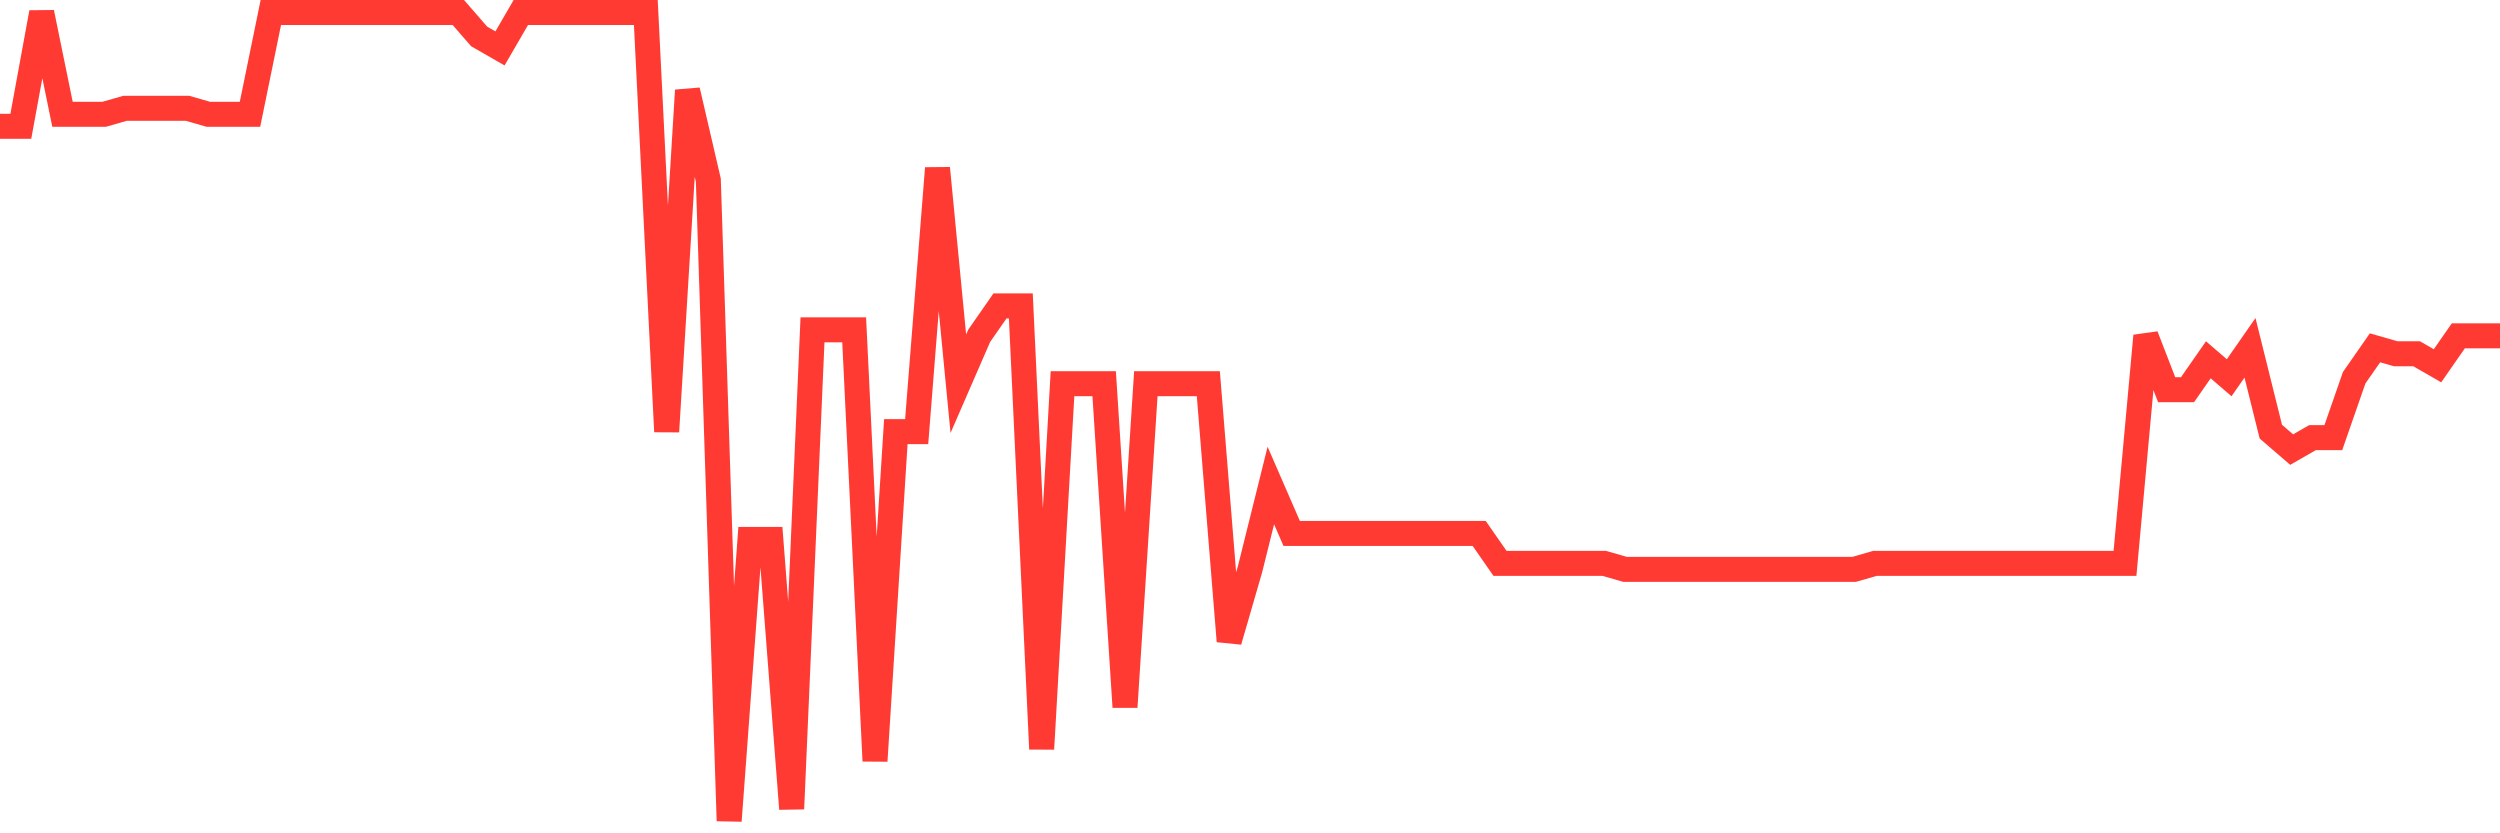 <svg
  xmlns="http://www.w3.org/2000/svg"
  xmlns:xlink="http://www.w3.org/1999/xlink"
  width="120"
  height="40"
  viewBox="0 0 120 40"
  preserveAspectRatio="none"
>
  <polyline
    points="0,6.061 1,6.061 2,0.6 3,5.486 4,5.486 5,5.486 6,5.199 7,5.199 8,5.199 9,5.199 10,5.486 11,5.486 12,5.486 13,0.6 14,0.6 15,0.6 16,0.6 17,0.6 18,0.6 19,0.6 20,0.6 21,0.6 22,0.6 23,1.75 24,2.324 25,0.6 26,0.6 27,0.6 28,0.6 29,0.6 30,0.6 31,0.6 32,20.719 33,4.336 34,8.647 35,39.4 36,25.892 37,25.892 38,38.825 39,15.833 40,15.833 41,15.833 42,36.526 43,20.719 44,20.719 45,8.073 46,18.419 47,16.12 48,14.683 49,14.683 50,35.951 51,18.419 52,18.419 53,18.419 54,33.939 55,18.419 56,18.419 57,18.419 58,18.419 59,30.778 60,27.329 61,23.305 62,25.604 63,25.604 64,25.604 65,25.604 66,25.604 67,25.604 68,25.604 69,25.604 70,25.604 71,25.604 72,27.041 73,27.041 74,27.041 75,27.041 76,27.041 77,27.041 78,27.329 79,27.329 80,27.329 81,27.329 82,27.329 83,27.329 84,27.329 85,27.329 86,27.329 87,27.329 88,27.329 89,27.329 90,27.041 91,27.041 92,27.041 93,27.041 94,27.041 95,27.041 96,27.041 97,27.041 98,27.041 99,27.041 100,27.041 101,27.041 102,27.041 103,16.12 104,18.707 105,18.707 106,17.27 107,18.132 108,16.695 109,20.719 110,21.581 111,21.006 112,21.006 113,18.132 114,16.695 115,16.982 116,16.982 117,17.557 118,16.12 119,16.12 120,16.12"
    fill="none"
    stroke="#ff3a33"
    stroke-width="1.2"
  >
  </polyline>
</svg>